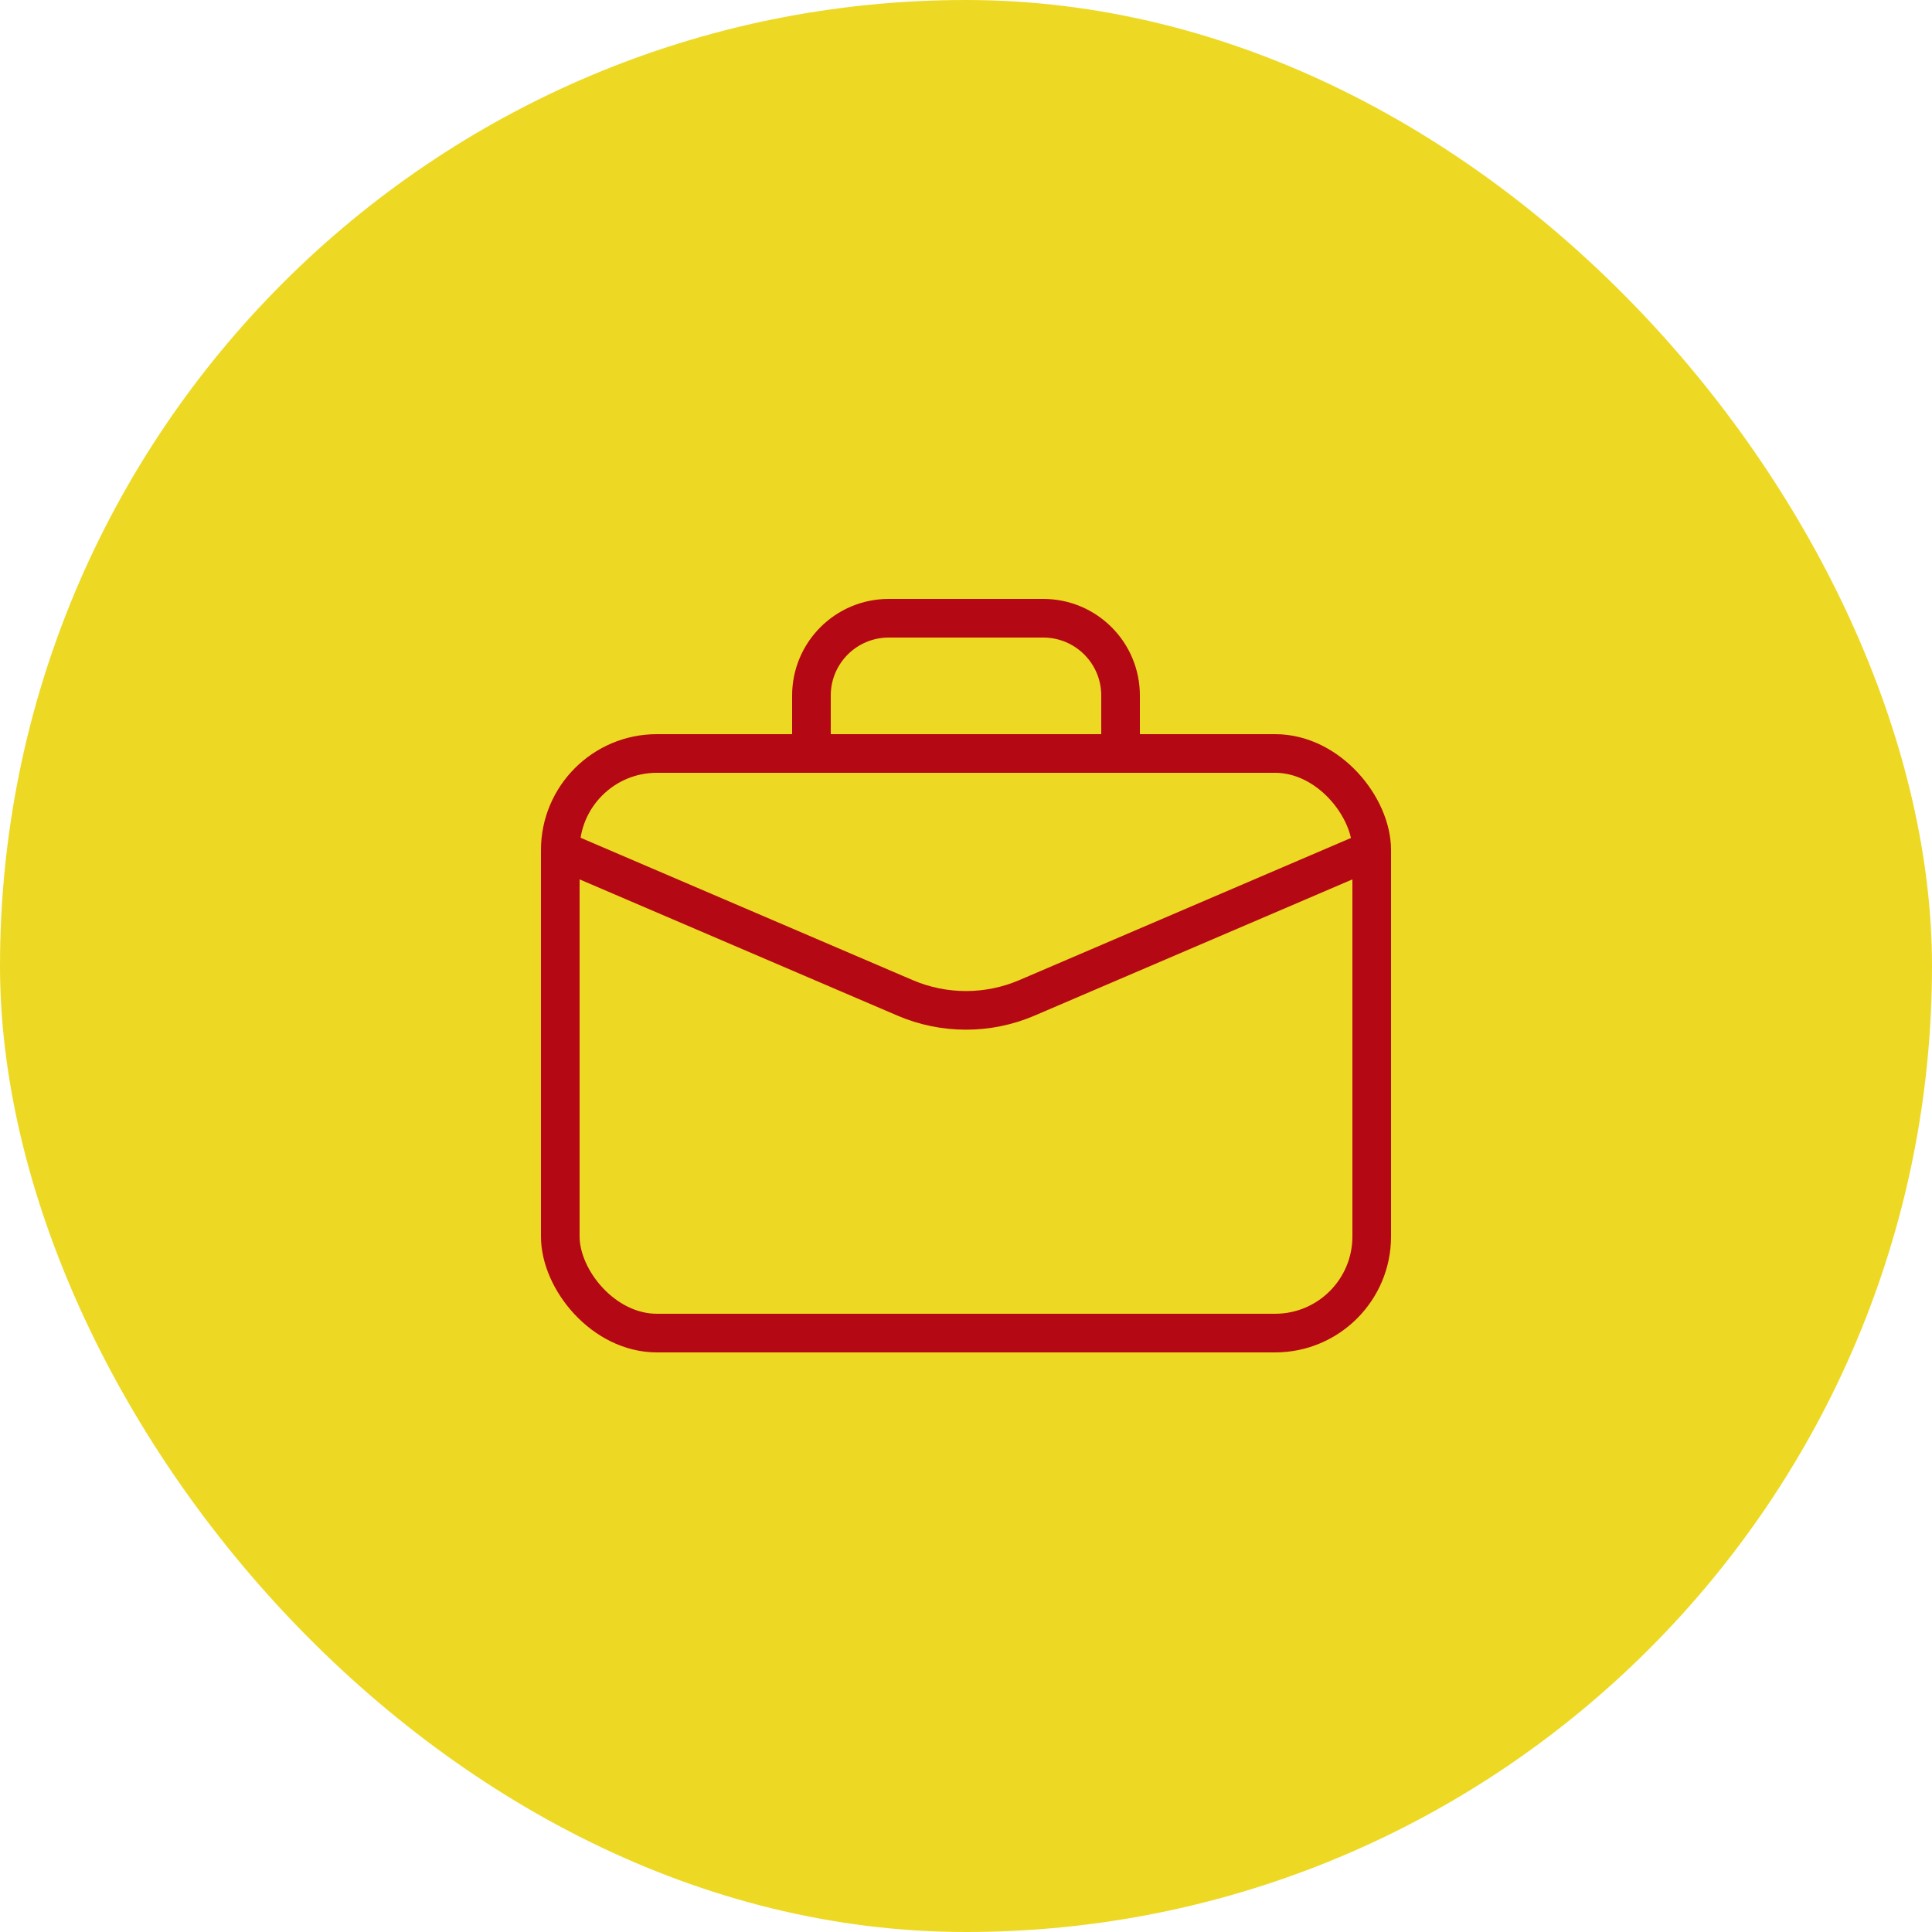 <svg width="50" height="50" viewBox="0 0 50 50" fill="none" xmlns="http://www.w3.org/2000/svg">
<rect width="50" height="50" rx="25" fill="#EDD923"/>
<rect x="14.5" y="19.5" width="21" height="15" rx="2.5" stroke="#B40815"/>
<path d="M14.5 22L23.424 25.825C24.43 26.256 25.57 26.256 26.576 25.825L35.5 22" stroke="#B40815" stroke-linejoin="round"/>
<path d="M21 19V18C21 16.895 21.895 16 23 16H27C28.105 16 29 16.895 29 18V19" stroke="#B40815"/>
</svg>
